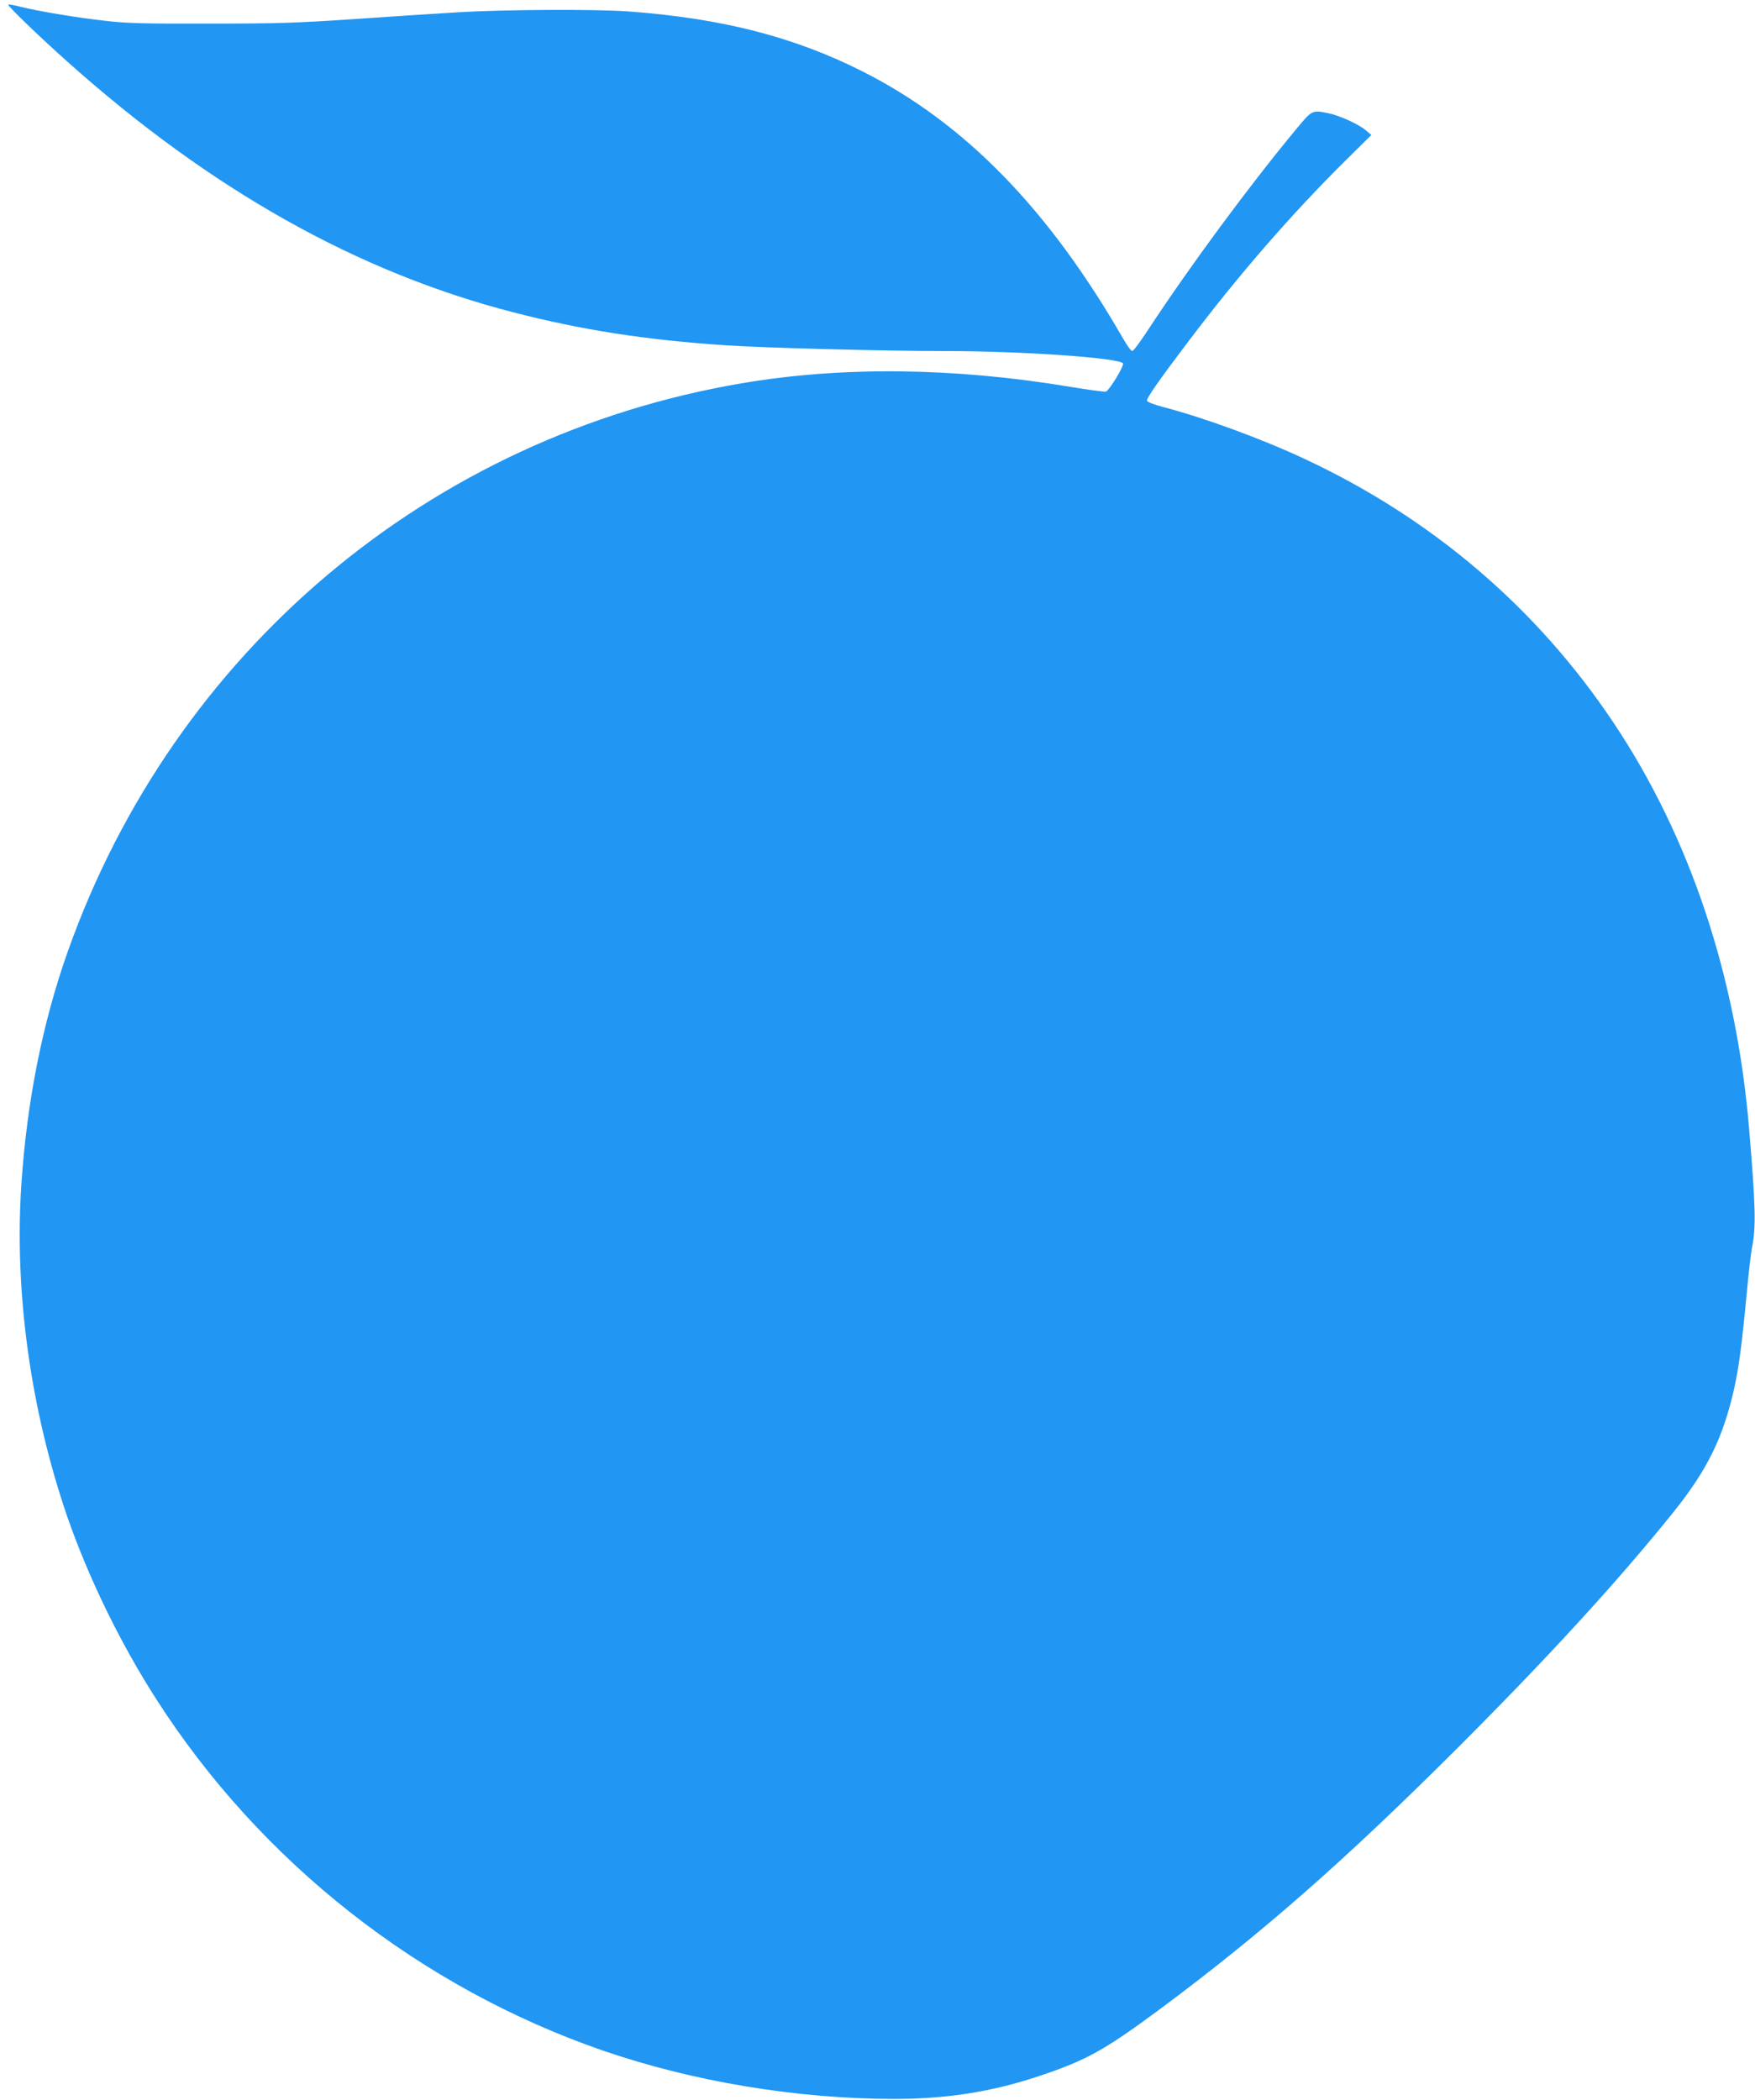 <?xml version="1.0" standalone="no"?>
<!DOCTYPE svg PUBLIC "-//W3C//DTD SVG 20010904//EN"
 "http://www.w3.org/TR/2001/REC-SVG-20010904/DTD/svg10.dtd">
<svg version="1.0" xmlns="http://www.w3.org/2000/svg"
 width="1070pt" height="1280pt" viewBox="0 0 1070 1280"
 preserveAspectRatio="xMidYMid meet">
<g transform="translate(0,1280) scale(0.1,-0.1)"
fill="#2196f3" stroke="none">
<path d="M50 12771 c0 -11 198 -202 361 -347 873 -780 1768 -1283 2719 -1528
419 -108 804 -168 1295 -201 242 -16 964 -35 1341 -35 467 0 1068 -42 1081
-76 6 -16 -83 -163 -104 -171 -7 -3 -111 11 -231 31 -703 116 -1380 123 -1987
20 -1904 -322 -3462 -1635 -4111 -3462 -155 -437 -250 -915 -284 -1426 -43
-655 57 -1372 280 -2021 129 -372 323 -771 544 -1115 637 -993 1607 -1755
2724 -2141 547 -188 1176 -293 1772 -294 321 0 597 43 887 140 287 96 400 159
733 406 622 462 1128 906 1821 1598 551 551 972 1011 1310 1431 208 259 305
456 373 760 28 128 46 262 76 580 11 118 25 240 31 270 26 128 23 253 -17 730
-78 931 -361 1778 -827 2475 -466 698 -1106 1245 -1882 1607 -260 122 -617
253 -868 318 -49 13 -91 29 -94 37 -5 13 75 128 261 373 302 399 622 767 948
1090 l159 157 -33 28 c-43 37 -159 90 -226 104 -103 21 -101 22 -199 -96 -290
-350 -649 -836 -908 -1231 -44 -67 -85 -122 -92 -122 -7 0 -31 33 -54 73 -455
792 -966 1316 -1589 1631 -418 211 -858 324 -1425 366 -203 15 -761 12 -1045
-5 -135 -8 -423 -27 -640 -42 -339 -23 -462 -27 -875 -27 -399 -1 -506 2 -633
17 -179 20 -416 60 -519 86 -40 11 -73 16 -73 12z"/>
</g>
</svg>
